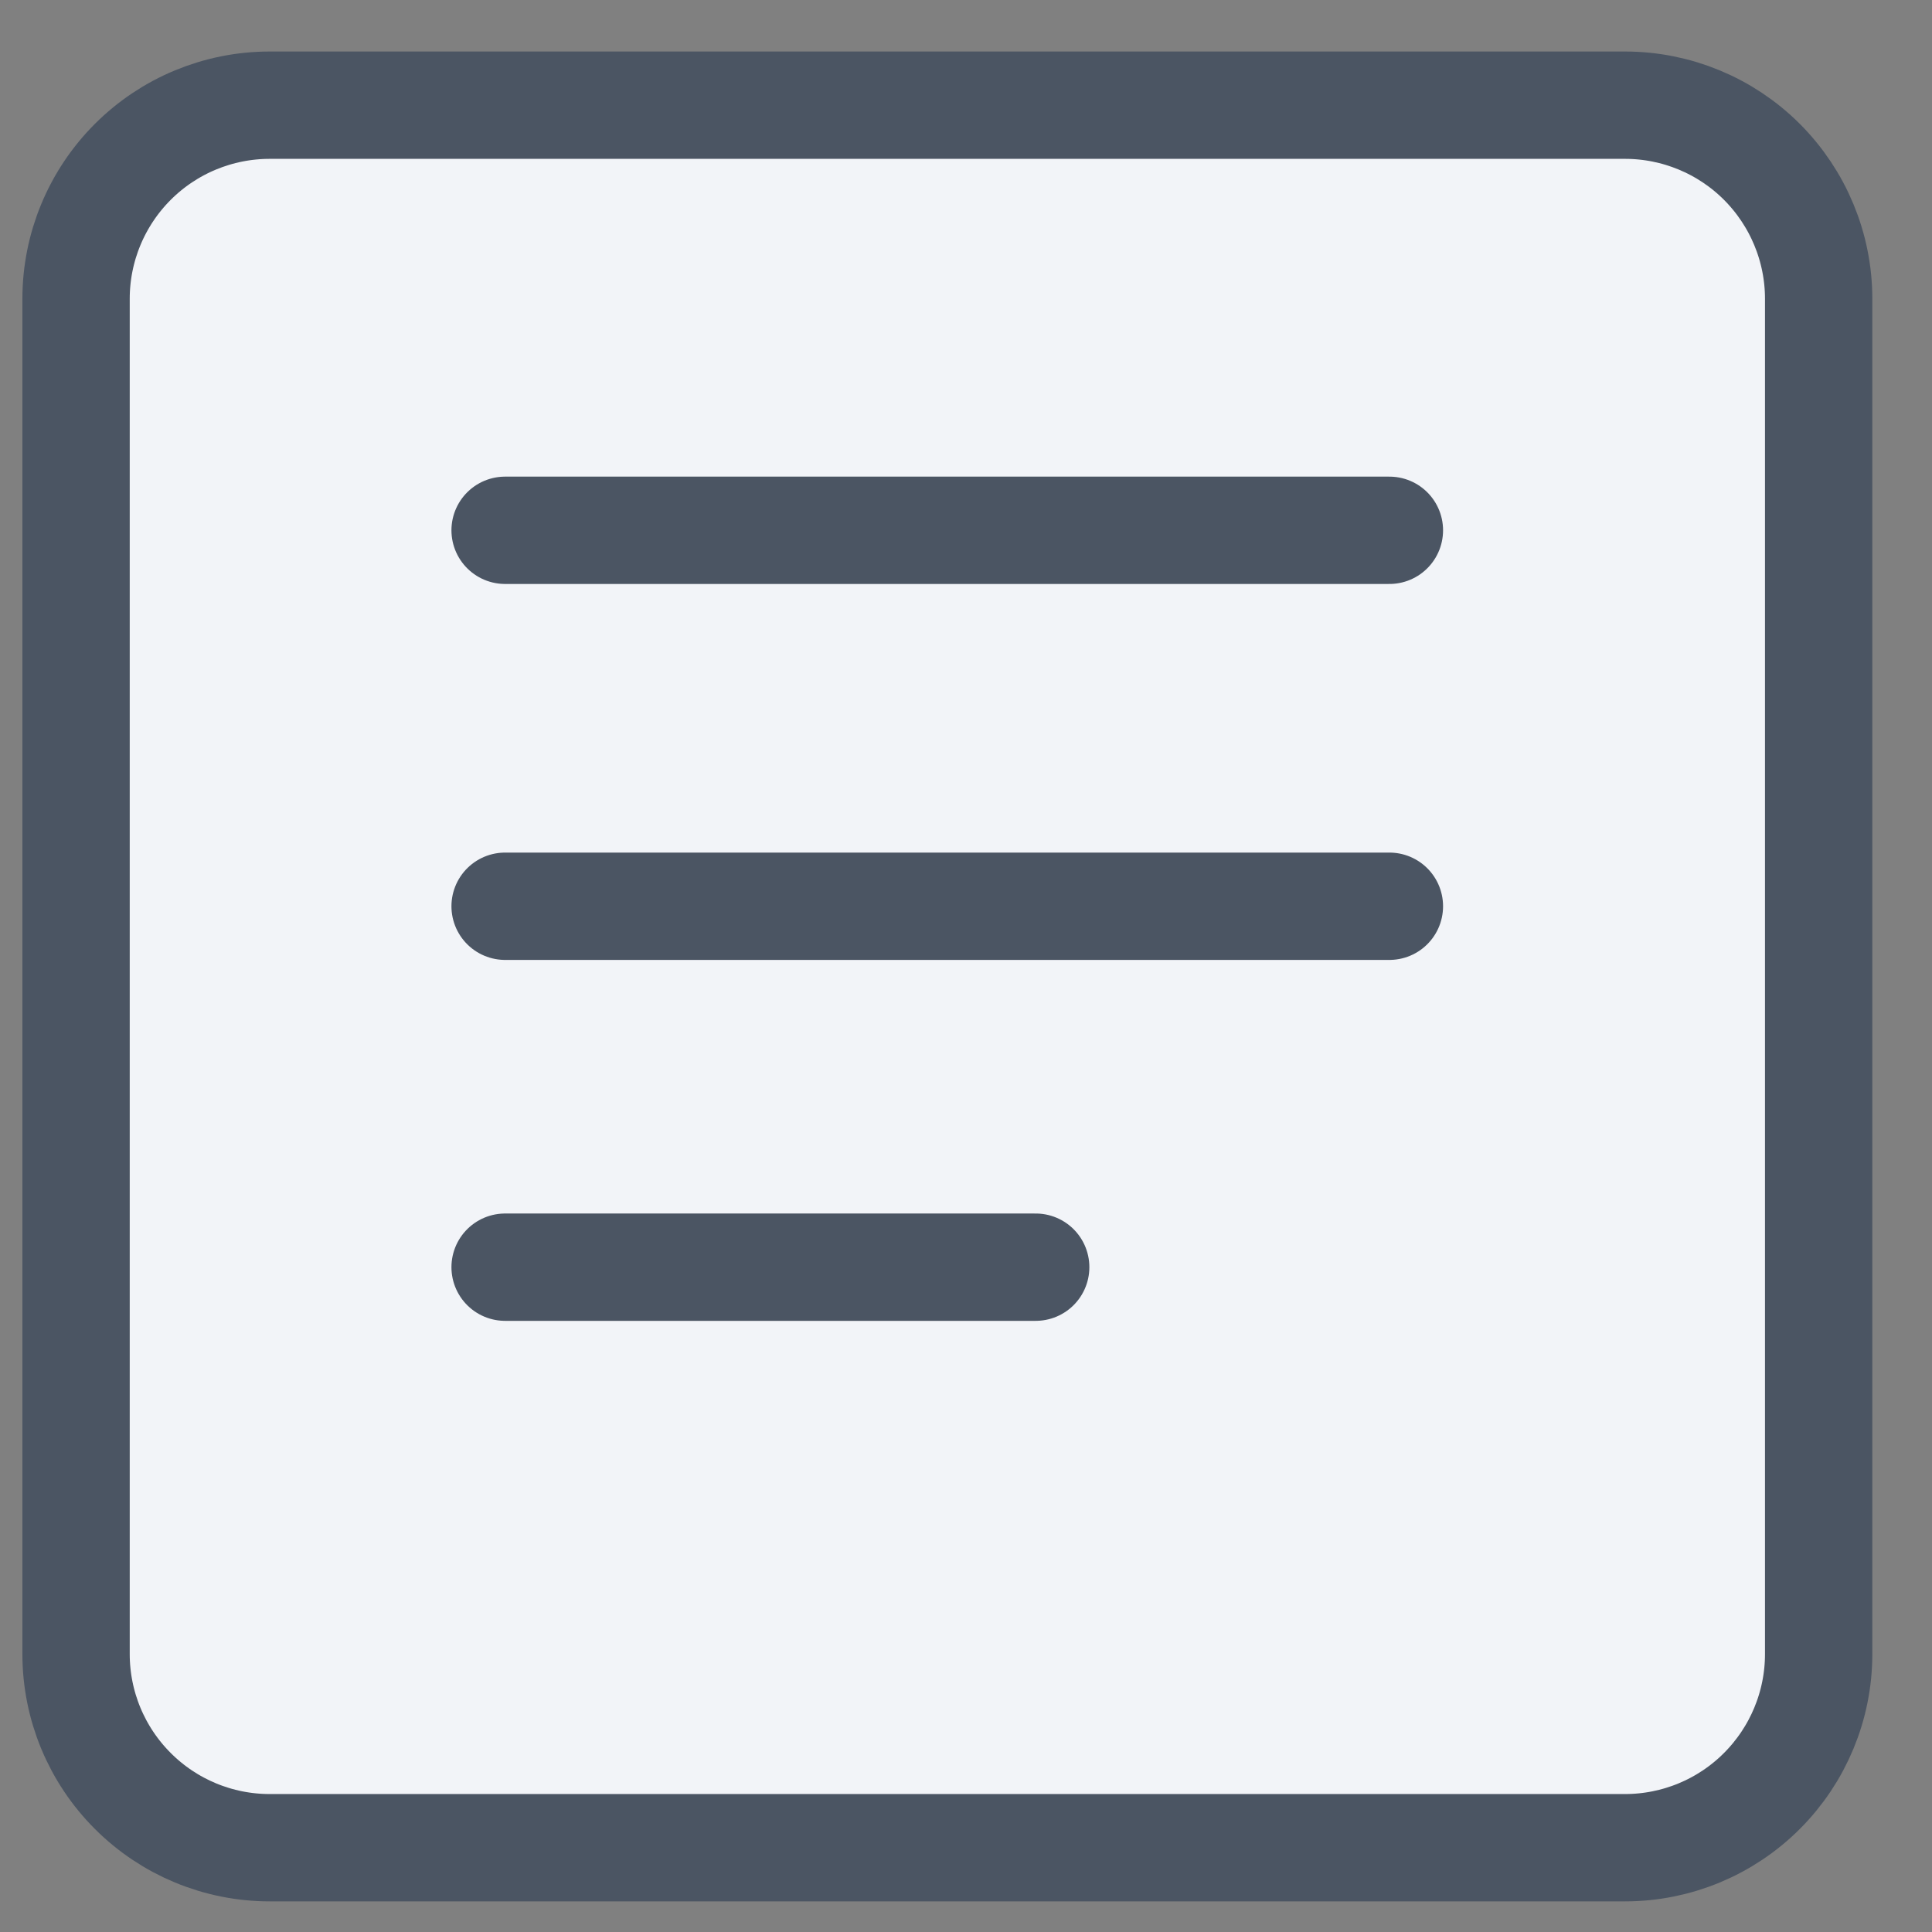 <svg width="27" height="27" viewBox="0 0 27 27" fill="none" xmlns="http://www.w3.org/2000/svg">
<rect x="0" y="0" width="27" height="27" fill="#808080" stroke="none"/>
<path d="M22.71 1.47H3.769C3.051 1.47 2.363 1.755 1.856 2.262C1.348 2.77 1.063 3.458 1.063 4.175V23.116C1.063 23.834 1.348 24.522 1.856 25.029C2.363 25.537 3.051 25.822 3.769 25.822H22.71C23.427 25.822 24.116 25.537 24.623 25.029C25.13 24.522 25.416 23.834 25.416 23.116V4.175C25.416 3.458 25.13 2.77 24.623 2.262C24.116 1.755 23.427 1.47 22.71 1.47Z" fill="#F2F4F8" stroke="#4B5563" stroke-width="1.5" stroke-linecap="round" stroke-linejoin="round"/>
<path d="M7.059 7.411H19.417" stroke="#4B5563" stroke-width="1.5" stroke-linecap="round" stroke-linejoin="round"/>
<path d="M7.059 12.665H19.417" stroke="#4B5563" stroke-width="1.5" stroke-linecap="round" stroke-linejoin="round"/>
<path d="M7.059 17.709H14.474" stroke="#4B5563" stroke-width="1.5" stroke-linecap="round" stroke-linejoin="round"/>
</svg>
